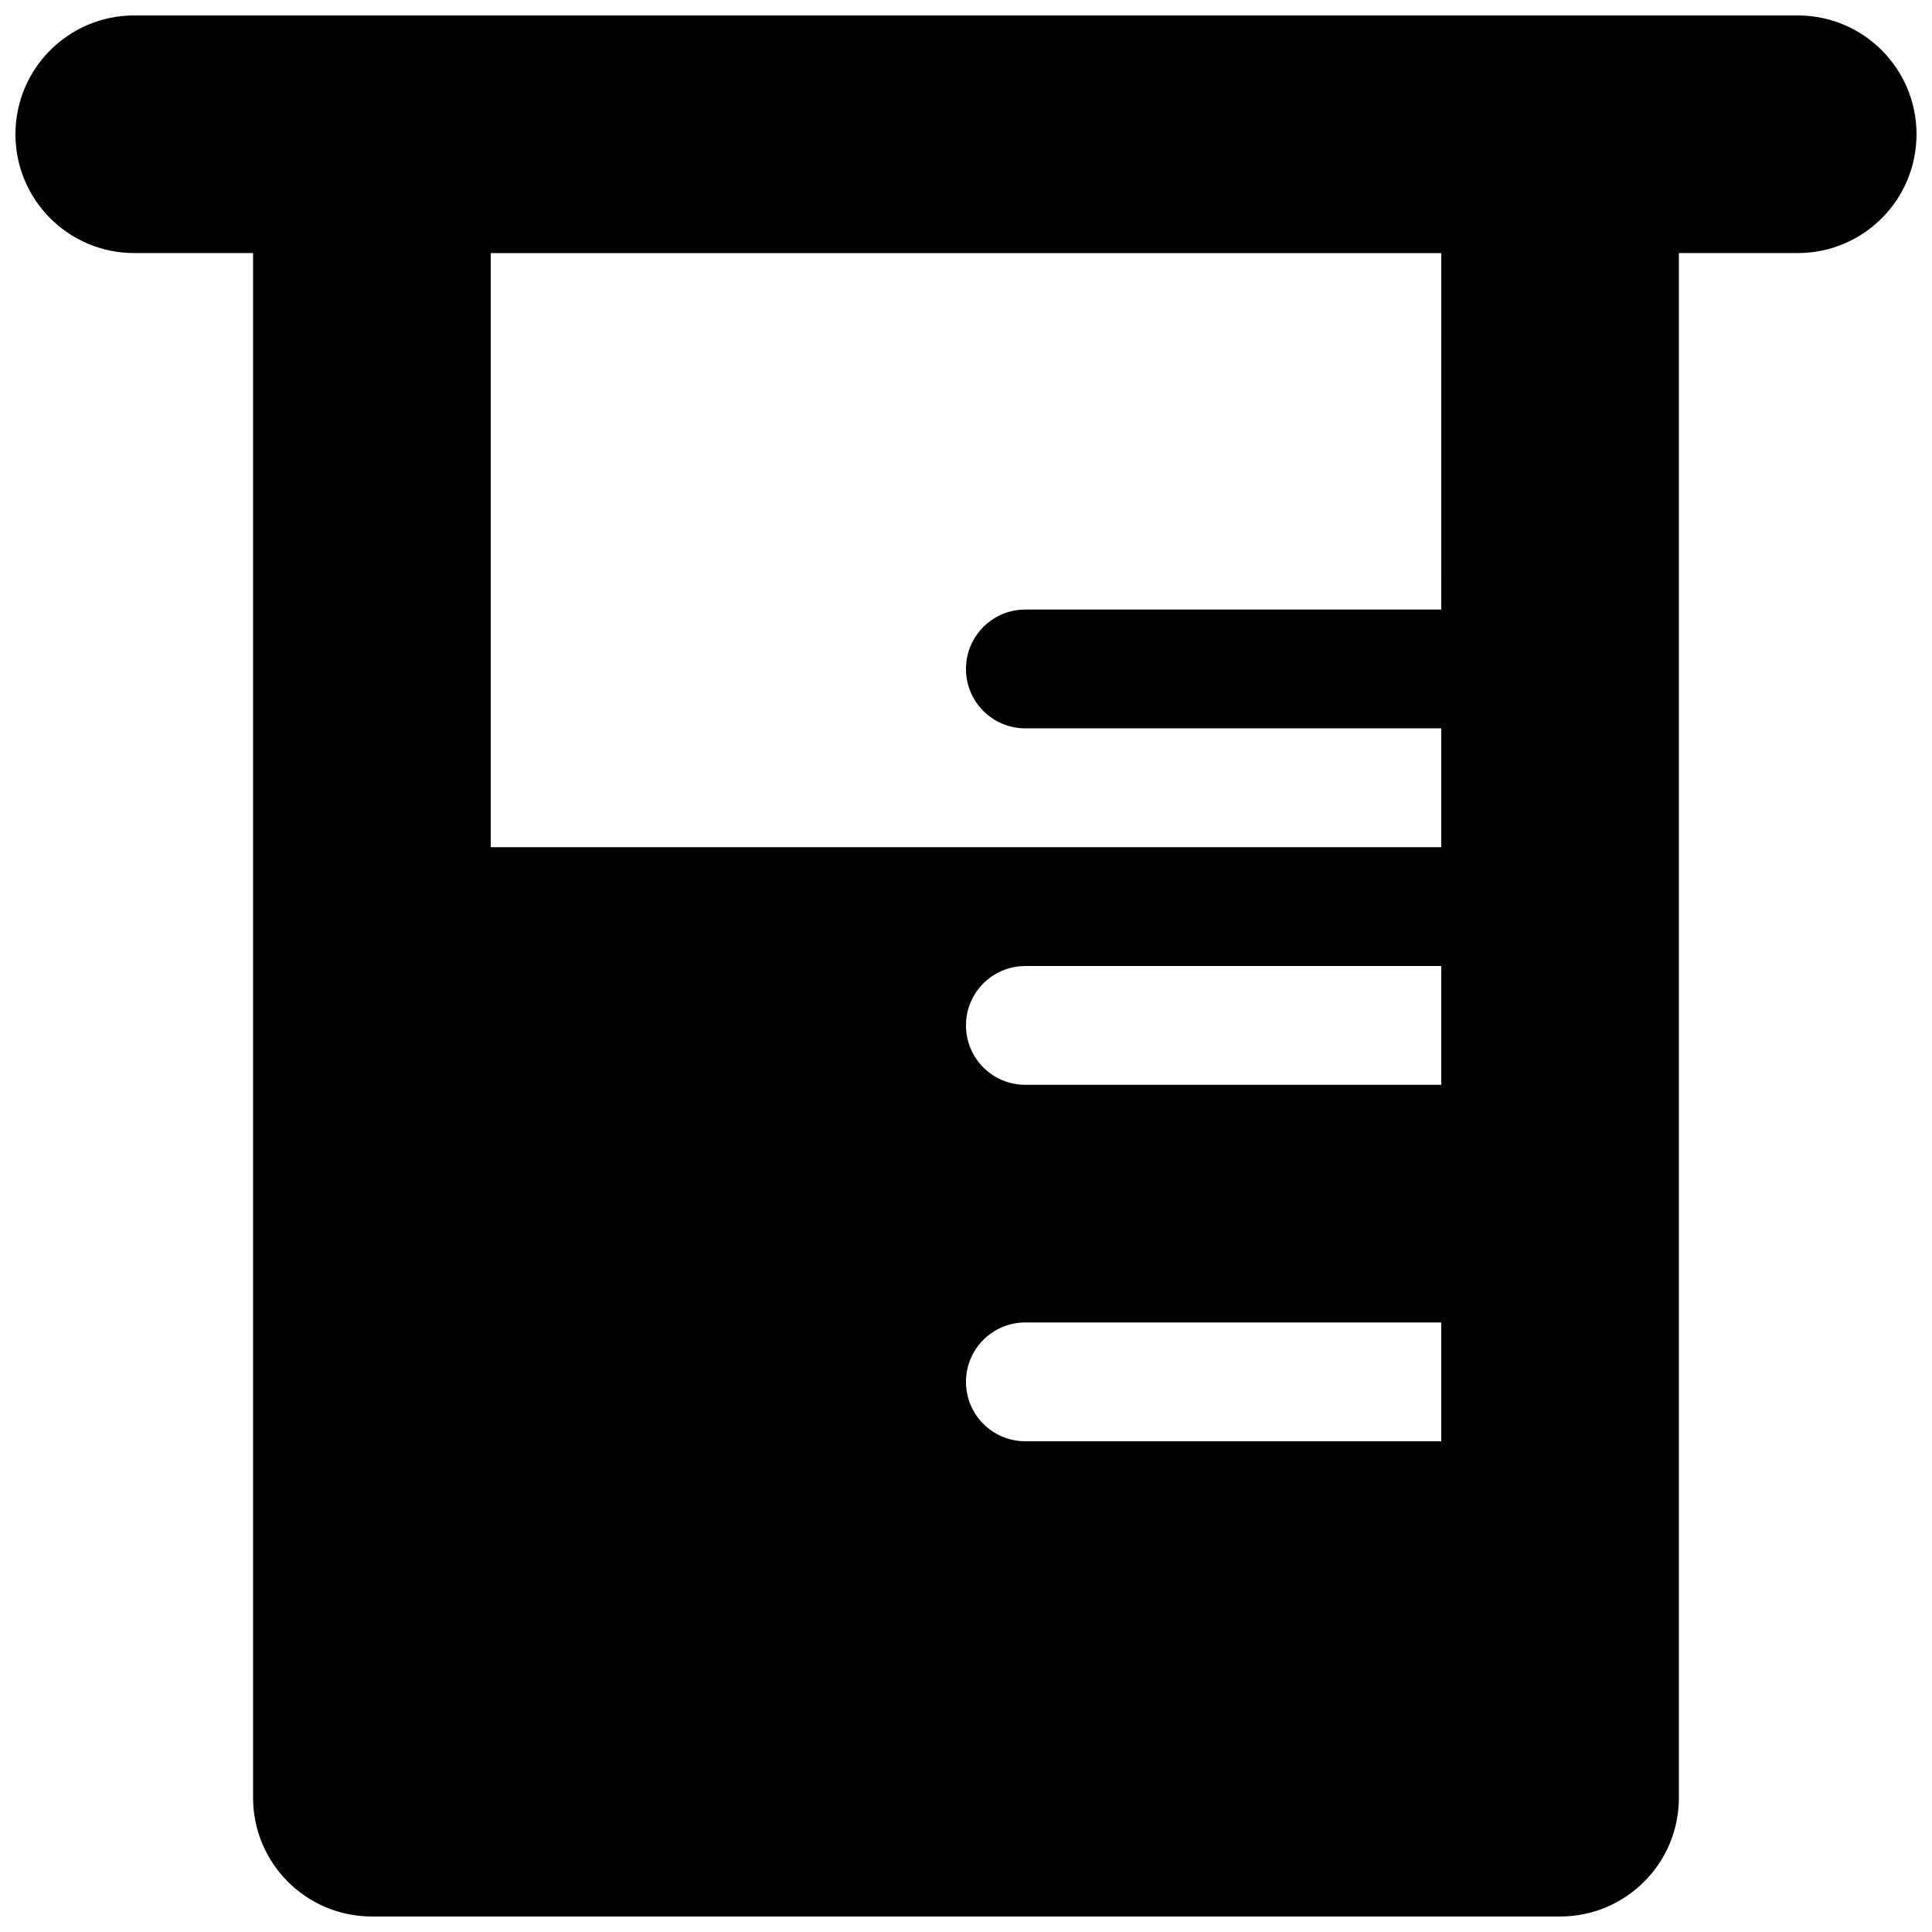<?xml version="1.0" encoding="UTF-8"?>
<!-- The Best Svg Icon site in the world: iconSvg.co, Visit us! https://iconsvg.co -->
<svg width="800px" height="800px" version="1.1" viewBox="144 144 512 512" xmlns="http://www.w3.org/2000/svg">
 <defs>
  <clipPath id="a">
   <path d="m148.09 148.09h503.81v503.81h-503.81z"/>
  </clipPath>
 </defs>
 <g clip-path="url(#a)">
  <path d="m620.41 148.09h-440.83c-17.398 0-31.488 14.09-31.488 31.488 0 17.398 14.09 31.488 31.488 31.488h31.488v409.34c0 17.398 14.09 31.488 31.488 31.488h314.88c17.398 0 31.488-14.09 31.488-31.488l-0.004-409.34h31.488c17.398 0 31.488-14.09 31.488-31.488 0-17.398-14.09-31.488-31.488-31.488zm-94.465 377.86h-110.21c-8.707 0-15.742-7.039-15.742-15.742 0-8.707 7.039-15.742 15.742-15.742h110.21zm0-94.461h-110.21c-8.707 0-15.742-7.039-15.742-15.742 0-8.707 7.039-15.742 15.742-15.742h110.21zm0-125.95h-110.21c-8.707 0-15.742 7.039-15.742 15.742 0 8.707 7.039 15.742 15.742 15.742h110.21v31.488l-251.9 0.004v-157.44h251.91z"/>
 </g>
</svg>